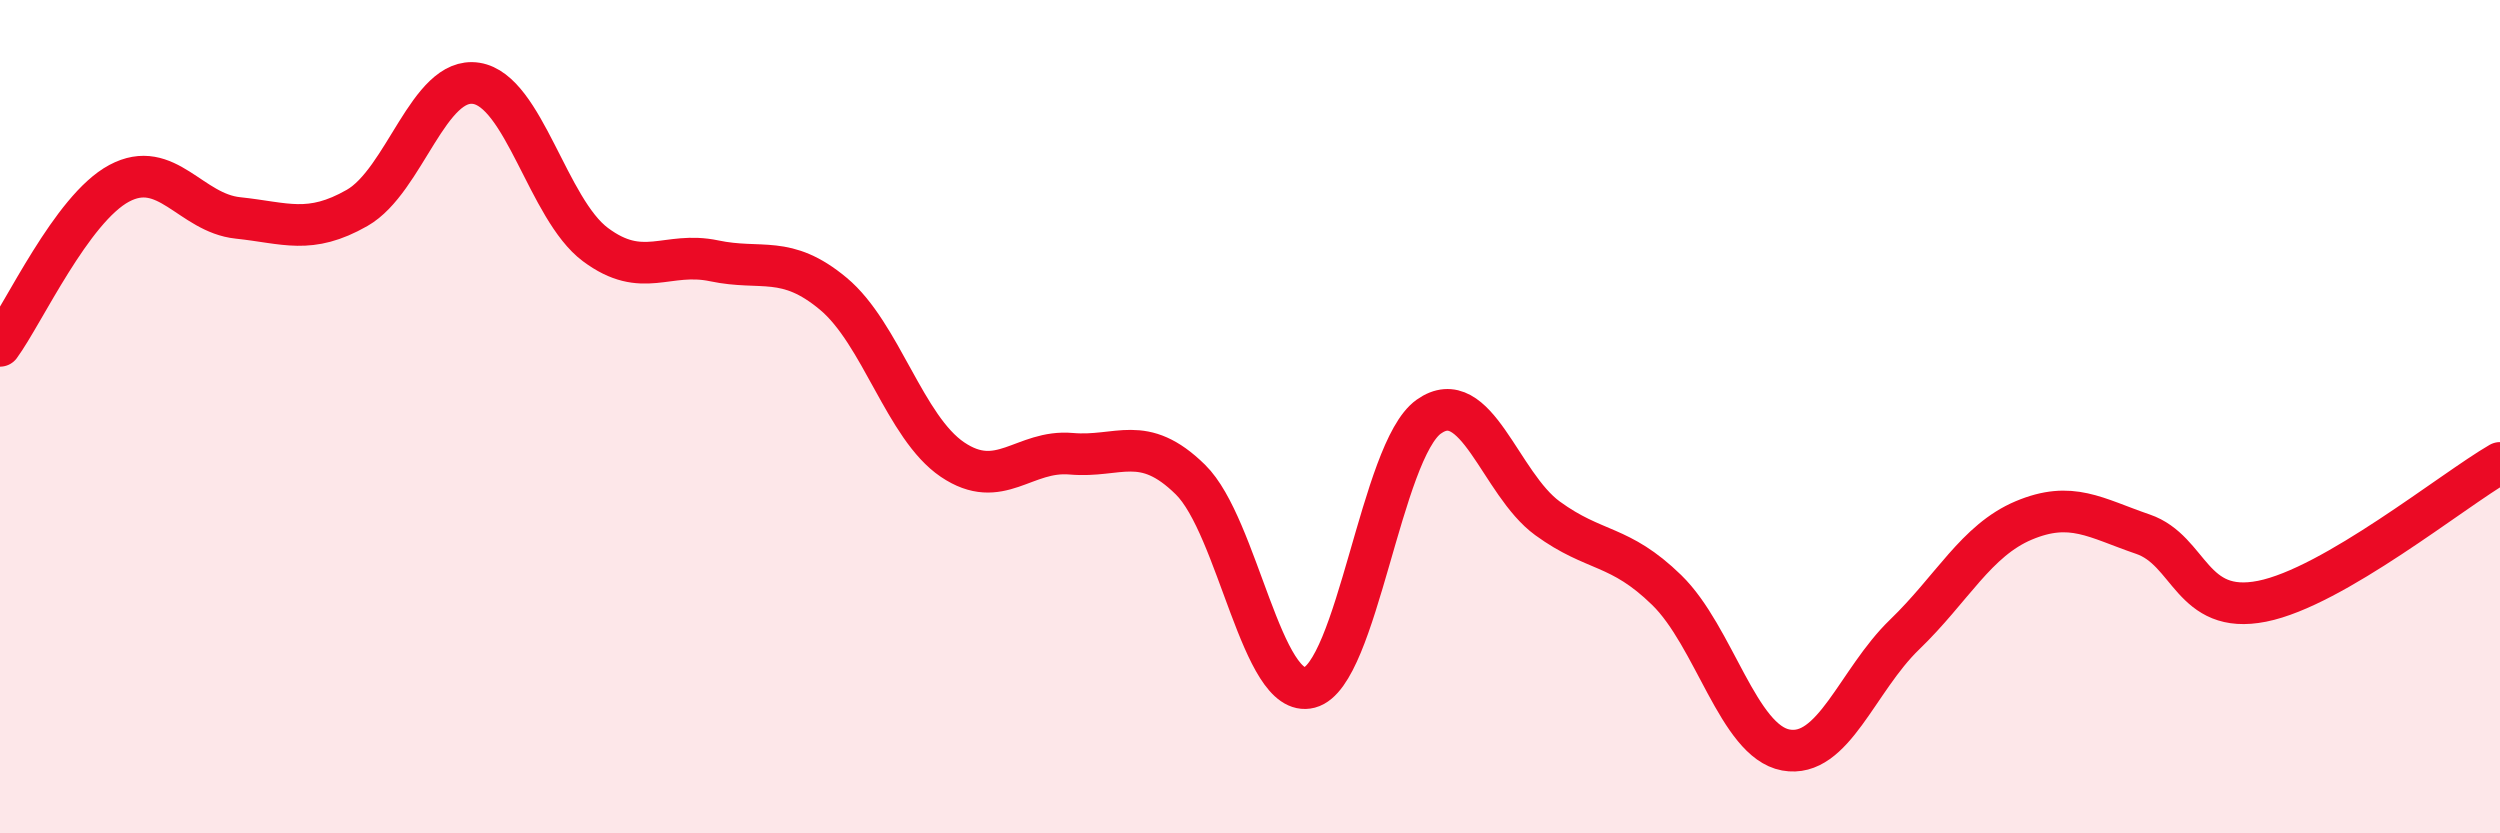 
    <svg width="60" height="20" viewBox="0 0 60 20" xmlns="http://www.w3.org/2000/svg">
      <path
        d="M 0,8.3 C 0.57,7.52 1.72,5.01 2.86,4.4 C 4,3.79 4.57,5.11 5.71,5.23 C 6.85,5.35 7.43,5.64 8.57,4.99 C 9.71,4.34 10.29,1.82 11.43,2 C 12.57,2.18 13.15,5.02 14.29,5.87 C 15.43,6.72 16,6.02 17.14,6.26 C 18.28,6.5 18.86,6.1 20,7.05 C 21.14,8 21.72,10.26 22.86,11.03 C 24,11.8 24.57,10.79 25.71,10.89 C 26.85,10.99 27.43,10.39 28.57,11.51 C 29.71,12.63 30.29,16.8 31.43,16.5 C 32.57,16.2 33.15,10.81 34.29,10 C 35.43,9.19 36,11.61 37.14,12.44 C 38.28,13.27 38.86,13.05 40,14.16 C 41.14,15.27 41.72,17.79 42.86,18 C 44,18.21 44.57,16.33 45.71,15.23 C 46.85,14.13 47.43,12.97 48.57,12.49 C 49.71,12.01 50.29,12.43 51.43,12.82 C 52.57,13.21 52.58,14.77 54.29,14.43 C 56,14.09 58.86,11.77 60,11.11L60 20L0 20Z"
        fill="#EB0A25"
        opacity="0.1"
        stroke-linecap="round"
        stroke-linejoin="round"
      />
      <path
        d="M 0,8.3 C 0.57,7.52 1.72,5.01 2.86,4.4 C 4,3.79 4.57,5.11 5.71,5.23 C 6.85,5.35 7.43,5.64 8.57,4.99 C 9.71,4.34 10.29,1.82 11.43,2 C 12.57,2.18 13.15,5.02 14.29,5.87 C 15.43,6.72 16,6.02 17.14,6.26 C 18.28,6.5 18.86,6.1 20,7.05 C 21.14,8 21.72,10.26 22.86,11.03 C 24,11.8 24.57,10.79 25.71,10.89 C 26.85,10.99 27.43,10.39 28.57,11.51 C 29.71,12.63 30.29,16.8 31.43,16.5 C 32.57,16.2 33.15,10.81 34.29,10 C 35.43,9.19 36,11.61 37.14,12.44 C 38.28,13.27 38.86,13.05 40,14.16 C 41.14,15.27 41.72,17.79 42.86,18 C 44,18.21 44.57,16.33 45.71,15.23 C 46.85,14.13 47.43,12.97 48.57,12.49 C 49.71,12.01 50.29,12.43 51.43,12.82 C 52.57,13.21 52.58,14.77 54.29,14.43 C 56,14.09 58.86,11.77 60,11.11"
        stroke="#EB0A25"
        stroke-width="1"
        fill="none"
        stroke-linecap="round"
        stroke-linejoin="round"
      />
    </svg>
  